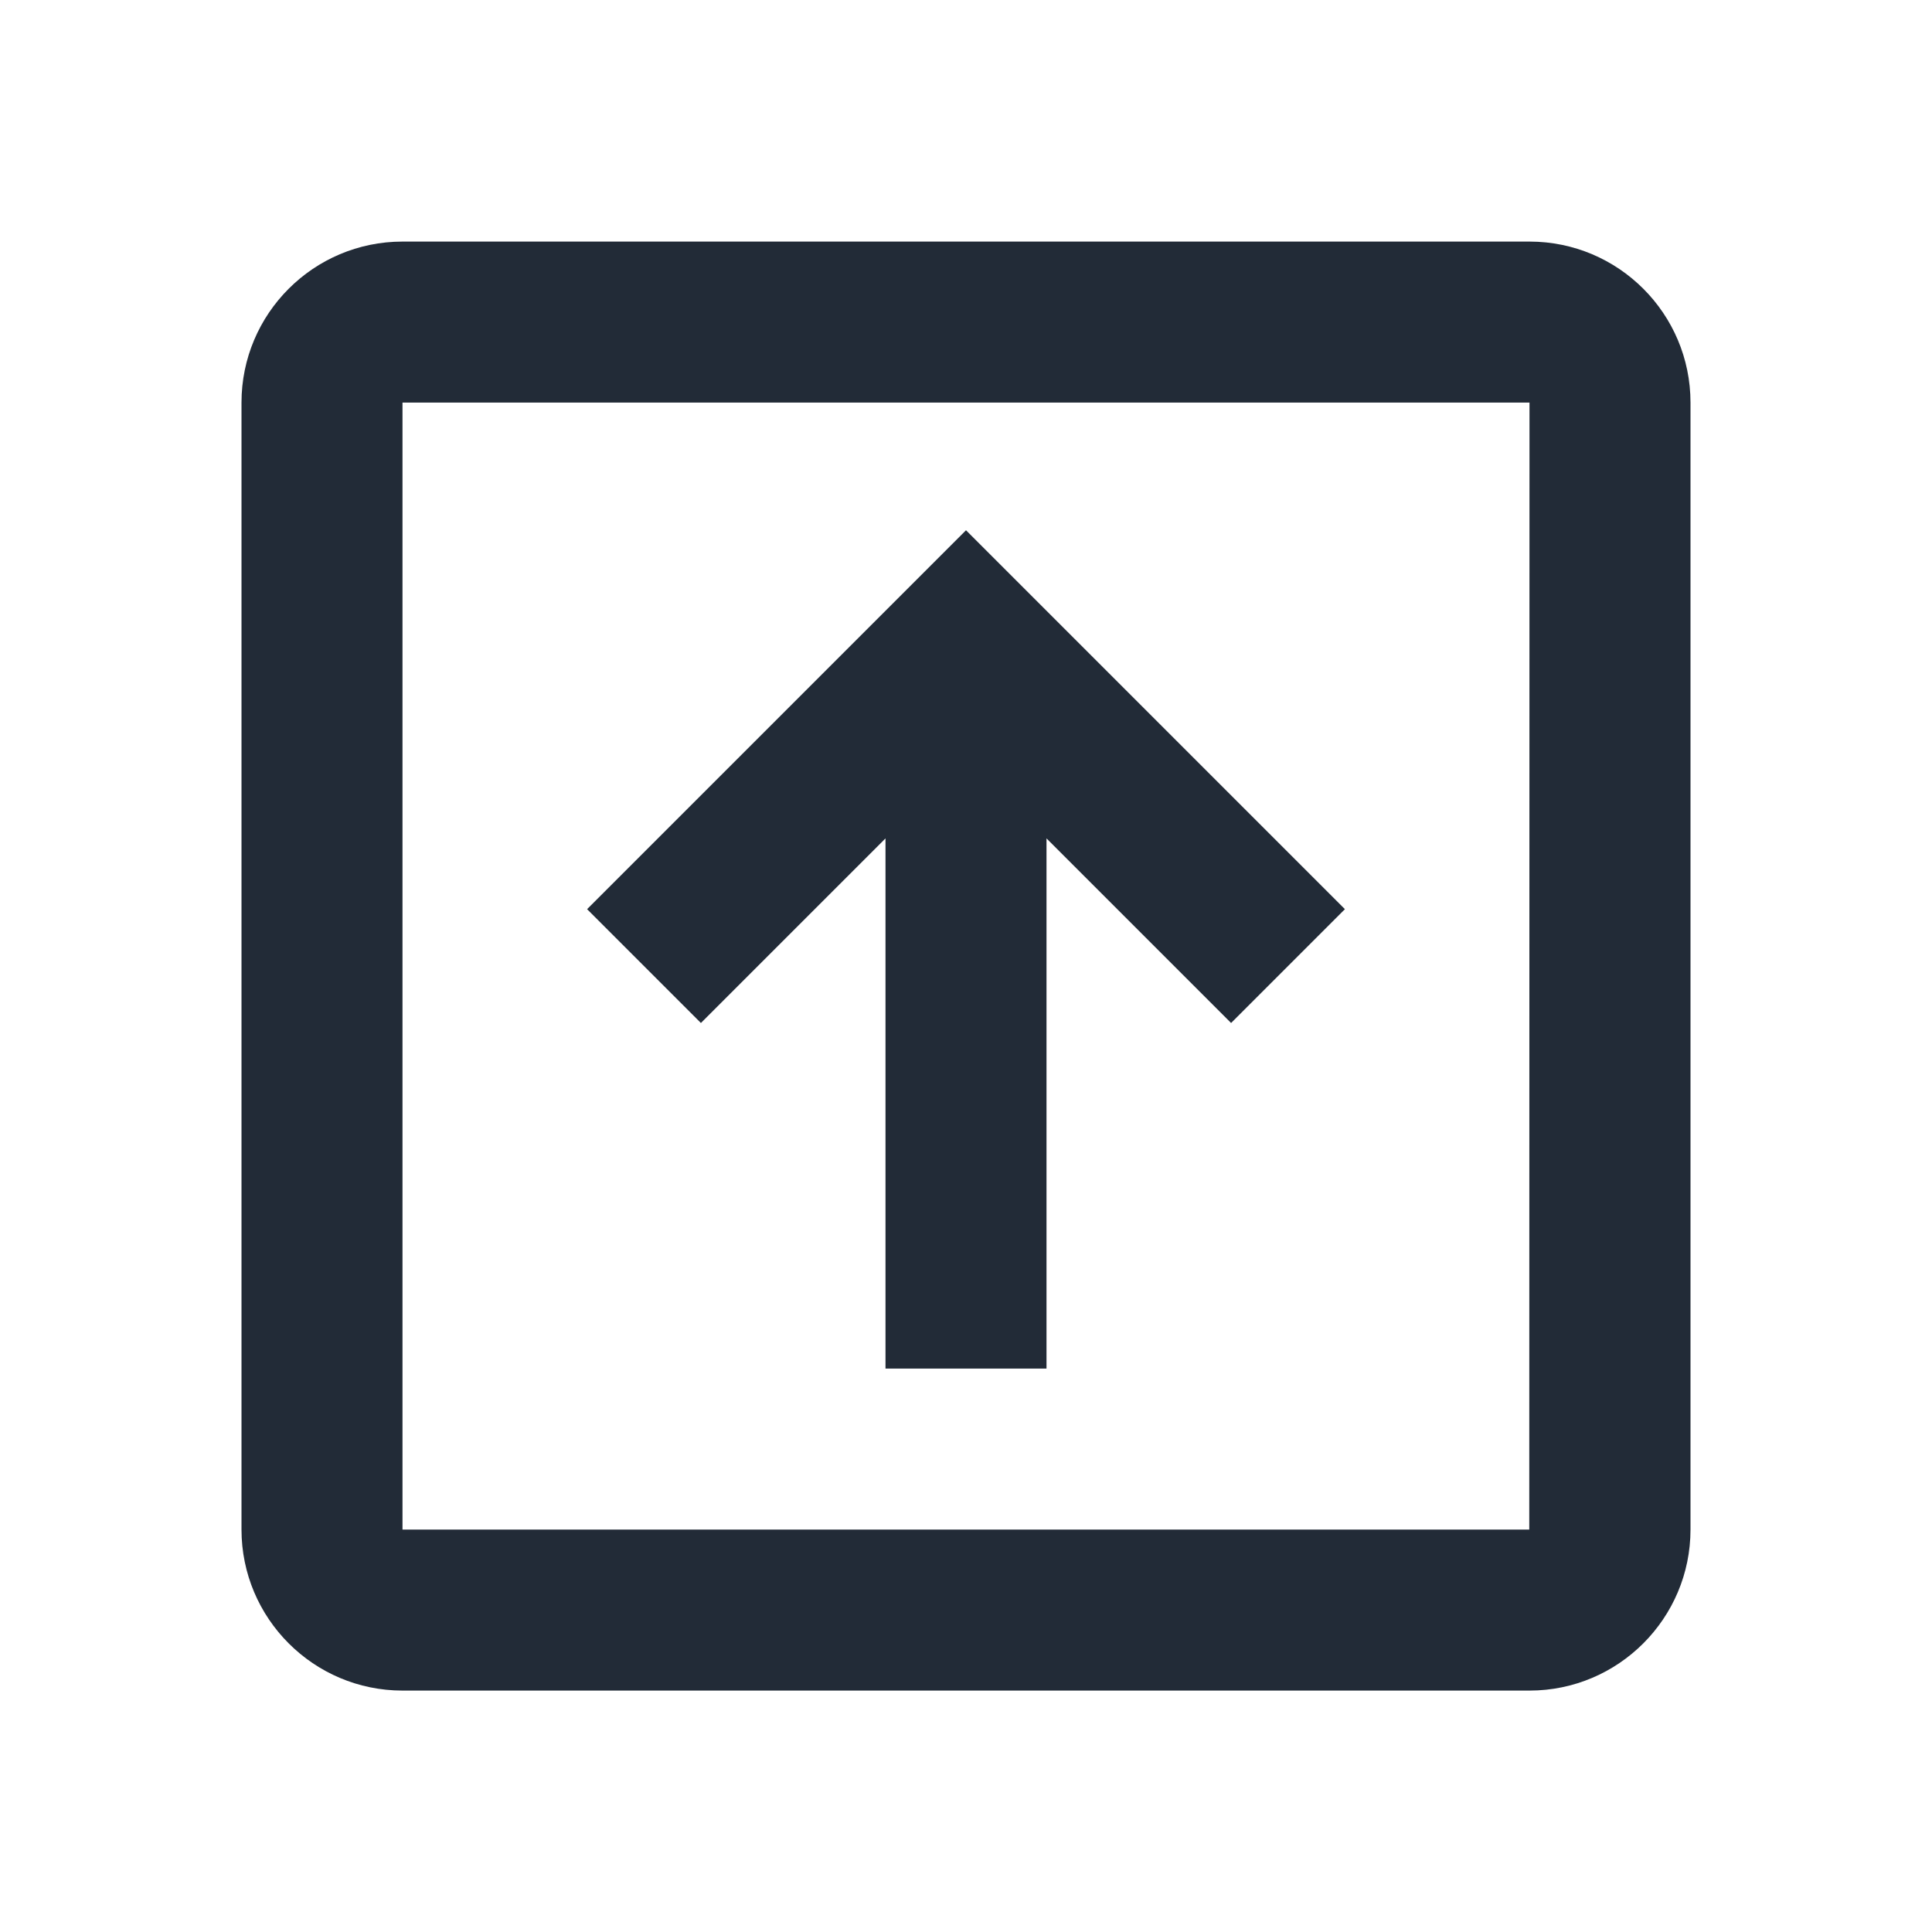 <?xml version="1.0" encoding="iso-8859-1"?>
<!-- Generator: Adobe Illustrator 16.0.0, SVG Export Plug-In . SVG Version: 6.00 Build 0)  -->
<!DOCTYPE svg PUBLIC "-//W3C//DTD SVG 1.1//EN" "http://www.w3.org/Graphics/SVG/1.1/DTD/svg11.dtd">
<svg version="1.1" xmlns="http://www.w3.org/2000/svg" xmlns:xlink="http://www.w3.org/1999/xlink" x="0px" y="0px" width="24px"
	 height="24px" viewBox="0 0 24 24" style="enable-background:new 0 0 24 24;" xml:space="preserve">
<g id="Frame_-_24px">
	<rect y="0.004" style="fill:none;" width="24" height="24"/>
</g>
<g id="Line_Icons">
	<g>
		<path style="fill:#222b37;" d="M19,3.001H5c-1.104,0-2,0.896-2,2v14c0,1.102,0.896,2,2,2h14c1.104,0,2-0.898,2-2v-14
			C21,3.897,20.104,3.001,19,3.001z M18.997,19.001H5v-14h14L18.997,19.001z"/>
		<polygon style="fill:#222b37;" points="11,10.415 11,17.001 13,17.001 13,10.415 15.293,12.708 16.707,11.294 12,6.587 
			7.293,11.294 8.707,12.708 		"/>
	</g>
</g>
</svg>

